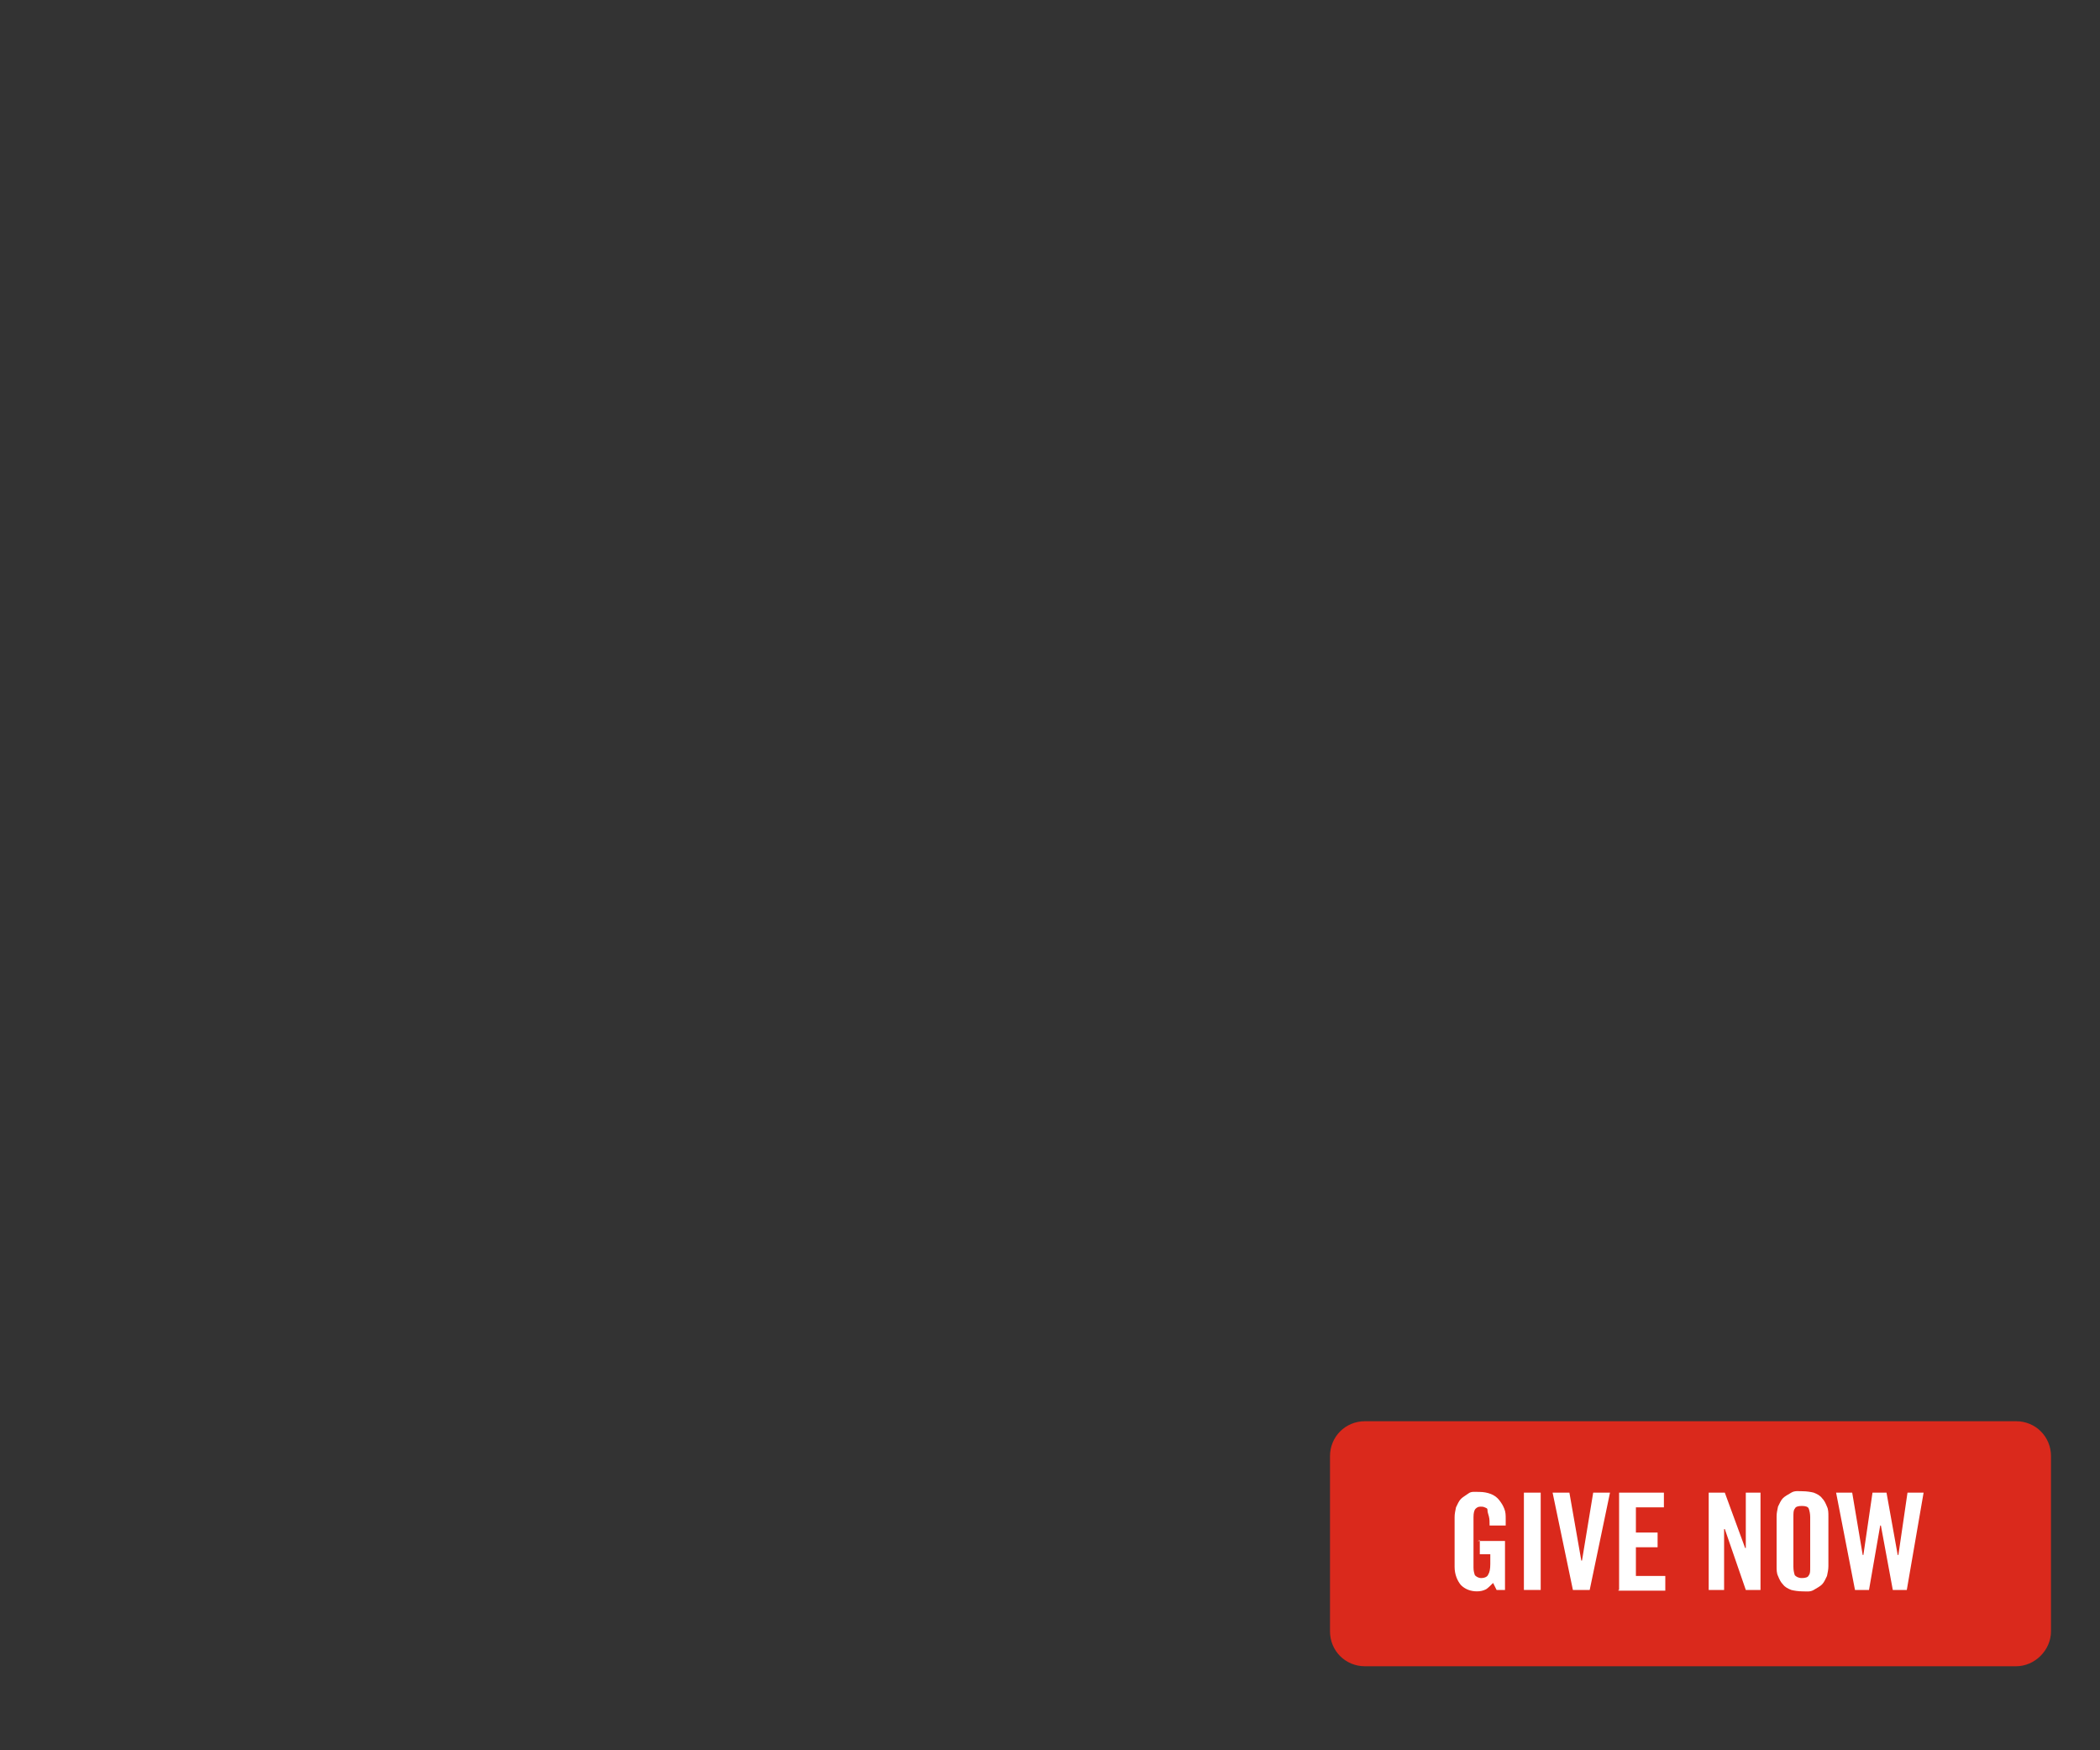<?xml version="1.0" encoding="utf-8"?>
<!-- Generator: Adobe Illustrator 23.1.1, SVG Export Plug-In . SVG Version: 6.00 Build 0)  -->
<svg version="1.1" id="STATIC_JPEG" xmlns="http://www.w3.org/2000/svg" xmlns:xlink="http://www.w3.org/1999/xlink" x="0px"
	 y="0px" viewBox="0 0 300 250" style="enable-background:new 0 0 300 250;" xml:space="preserve">
<rect x="0" y="0" width="300" height="250" fill="#333333" stroke="none"/>
<style type="text/css">
	.st0{fill:#DA291C;}
	.st1{fill:#FFFFFF;}
</style>
<path class="st0" d="M288,238h-93c-2.8,0-5-2.2-5-5v-25c0-2.8,2.2-5,5-5h93c2.8,0,5,2.2,5,5v25C293,235.7,290.7,238,288,238z"/>
<g>
	<path class="st1" d="M211.1,220.1h3.9v7h-1.2l-0.5-1c-0.4,0.4-0.7,0.7-1,0.9c-0.4,0.2-0.8,0.3-1.3,0.3c-0.9,0-1.7-0.3-2.3-0.9
		c-0.5-0.6-0.9-1.5-0.9-2.6v-7.1c0-0.5,0.1-0.9,0.2-1.4c0.2-0.4,0.4-0.9,0.7-1.2c0.3-0.3,0.7-0.5,1.1-0.8s0.9-0.2,1.6-0.2
		c0.5,0,1.1,0.1,1.6,0.3c0.5,0.2,0.9,0.5,1.2,0.9c0.3,0.4,0.5,0.7,0.7,1.2c0.2,0.5,0.2,0.9,0.2,1.5v0.9h-2.3c0-0.5,0-0.9-0.1-1.3
		c-0.1-0.4-0.2-0.6-0.2-0.9s-0.2-0.3-0.4-0.4s-0.4-0.1-0.6-0.1c-0.3,0-0.5,0.1-0.7,0.3c-0.2,0.2-0.3,0.6-0.3,1.2v7.2
		c0,0.5,0.1,0.8,0.2,1.1c0.2,0.2,0.5,0.4,0.9,0.4c0.5,0,0.9-0.2,1-0.5c0.2-0.3,0.3-0.8,0.3-1.5V222h-1.5v-2L211.1,220.1L211.1,220.1
		z"/>
	<path class="st1" d="M217.7,227.1v-13.9h2.4v13.9H217.7z"/>
	<path class="st1" d="M227.6,213.2h2.4l-2.9,13.9h-2.4l-2.9-13.9h2.4l1.7,9.7h0.1L227.6,213.2z"/>
	<path class="st1" d="M231.3,227.1v-13.9h6.4v2.1h-4v3.6h3.1v2.1h-3.1v4.1h4.2v2.1h-6.7V227.1z"/>
	<path class="st1" d="M244.1,227.1v-13.9h2.3l2.9,7.9h0.1v-7.9h2.1v13.9h-2.1l-3-8.7h-0.1v8.7H244.1z"/>
	<path class="st1" d="M253.8,216.6c0-0.5,0.1-0.9,0.2-1.4c0.2-0.4,0.4-0.9,0.7-1.2c0.3-0.3,0.7-0.5,1.2-0.8s1-0.2,1.6-0.2
		c0.6,0,1.2,0.1,1.6,0.2c0.5,0.2,0.9,0.4,1.2,0.8c0.3,0.3,0.5,0.7,0.7,1.2c0.2,0.4,0.2,0.9,0.2,1.4v7.1c0,0.5-0.1,0.9-0.2,1.4
		c-0.2,0.4-0.4,0.9-0.7,1.2s-0.7,0.5-1.2,0.8s-1,0.2-1.6,0.2c-0.6,0-1.2-0.1-1.6-0.2c-0.5-0.2-0.9-0.4-1.2-0.8
		c-0.3-0.3-0.5-0.7-0.7-1.2c-0.2-0.4-0.2-0.9-0.2-1.4V216.6z M256.2,223.8c0,0.5,0.1,0.9,0.2,1.2c0.2,0.2,0.5,0.4,1,0.4
		c0.5,0,0.9-0.1,1-0.4c0.2-0.2,0.2-0.6,0.2-1.2v-7.1c0-0.5-0.1-0.9-0.2-1.2s-0.5-0.4-1-0.4c-0.5,0-0.9,0.1-1,0.4
		c-0.2,0.2-0.2,0.6-0.2,1.2V223.8z"/>
	<path class="st1" d="M267.5,213.2h2l1.6,8.9h0.1l1.3-8.9h2.3l-2.4,13.9h-2l-1.7-9.2h-0.1l-1.6,9.2h-2l-2.7-13.9h2.3l1.5,8.9h0.1
		L267.5,213.2z"/>
</g>
</svg>
